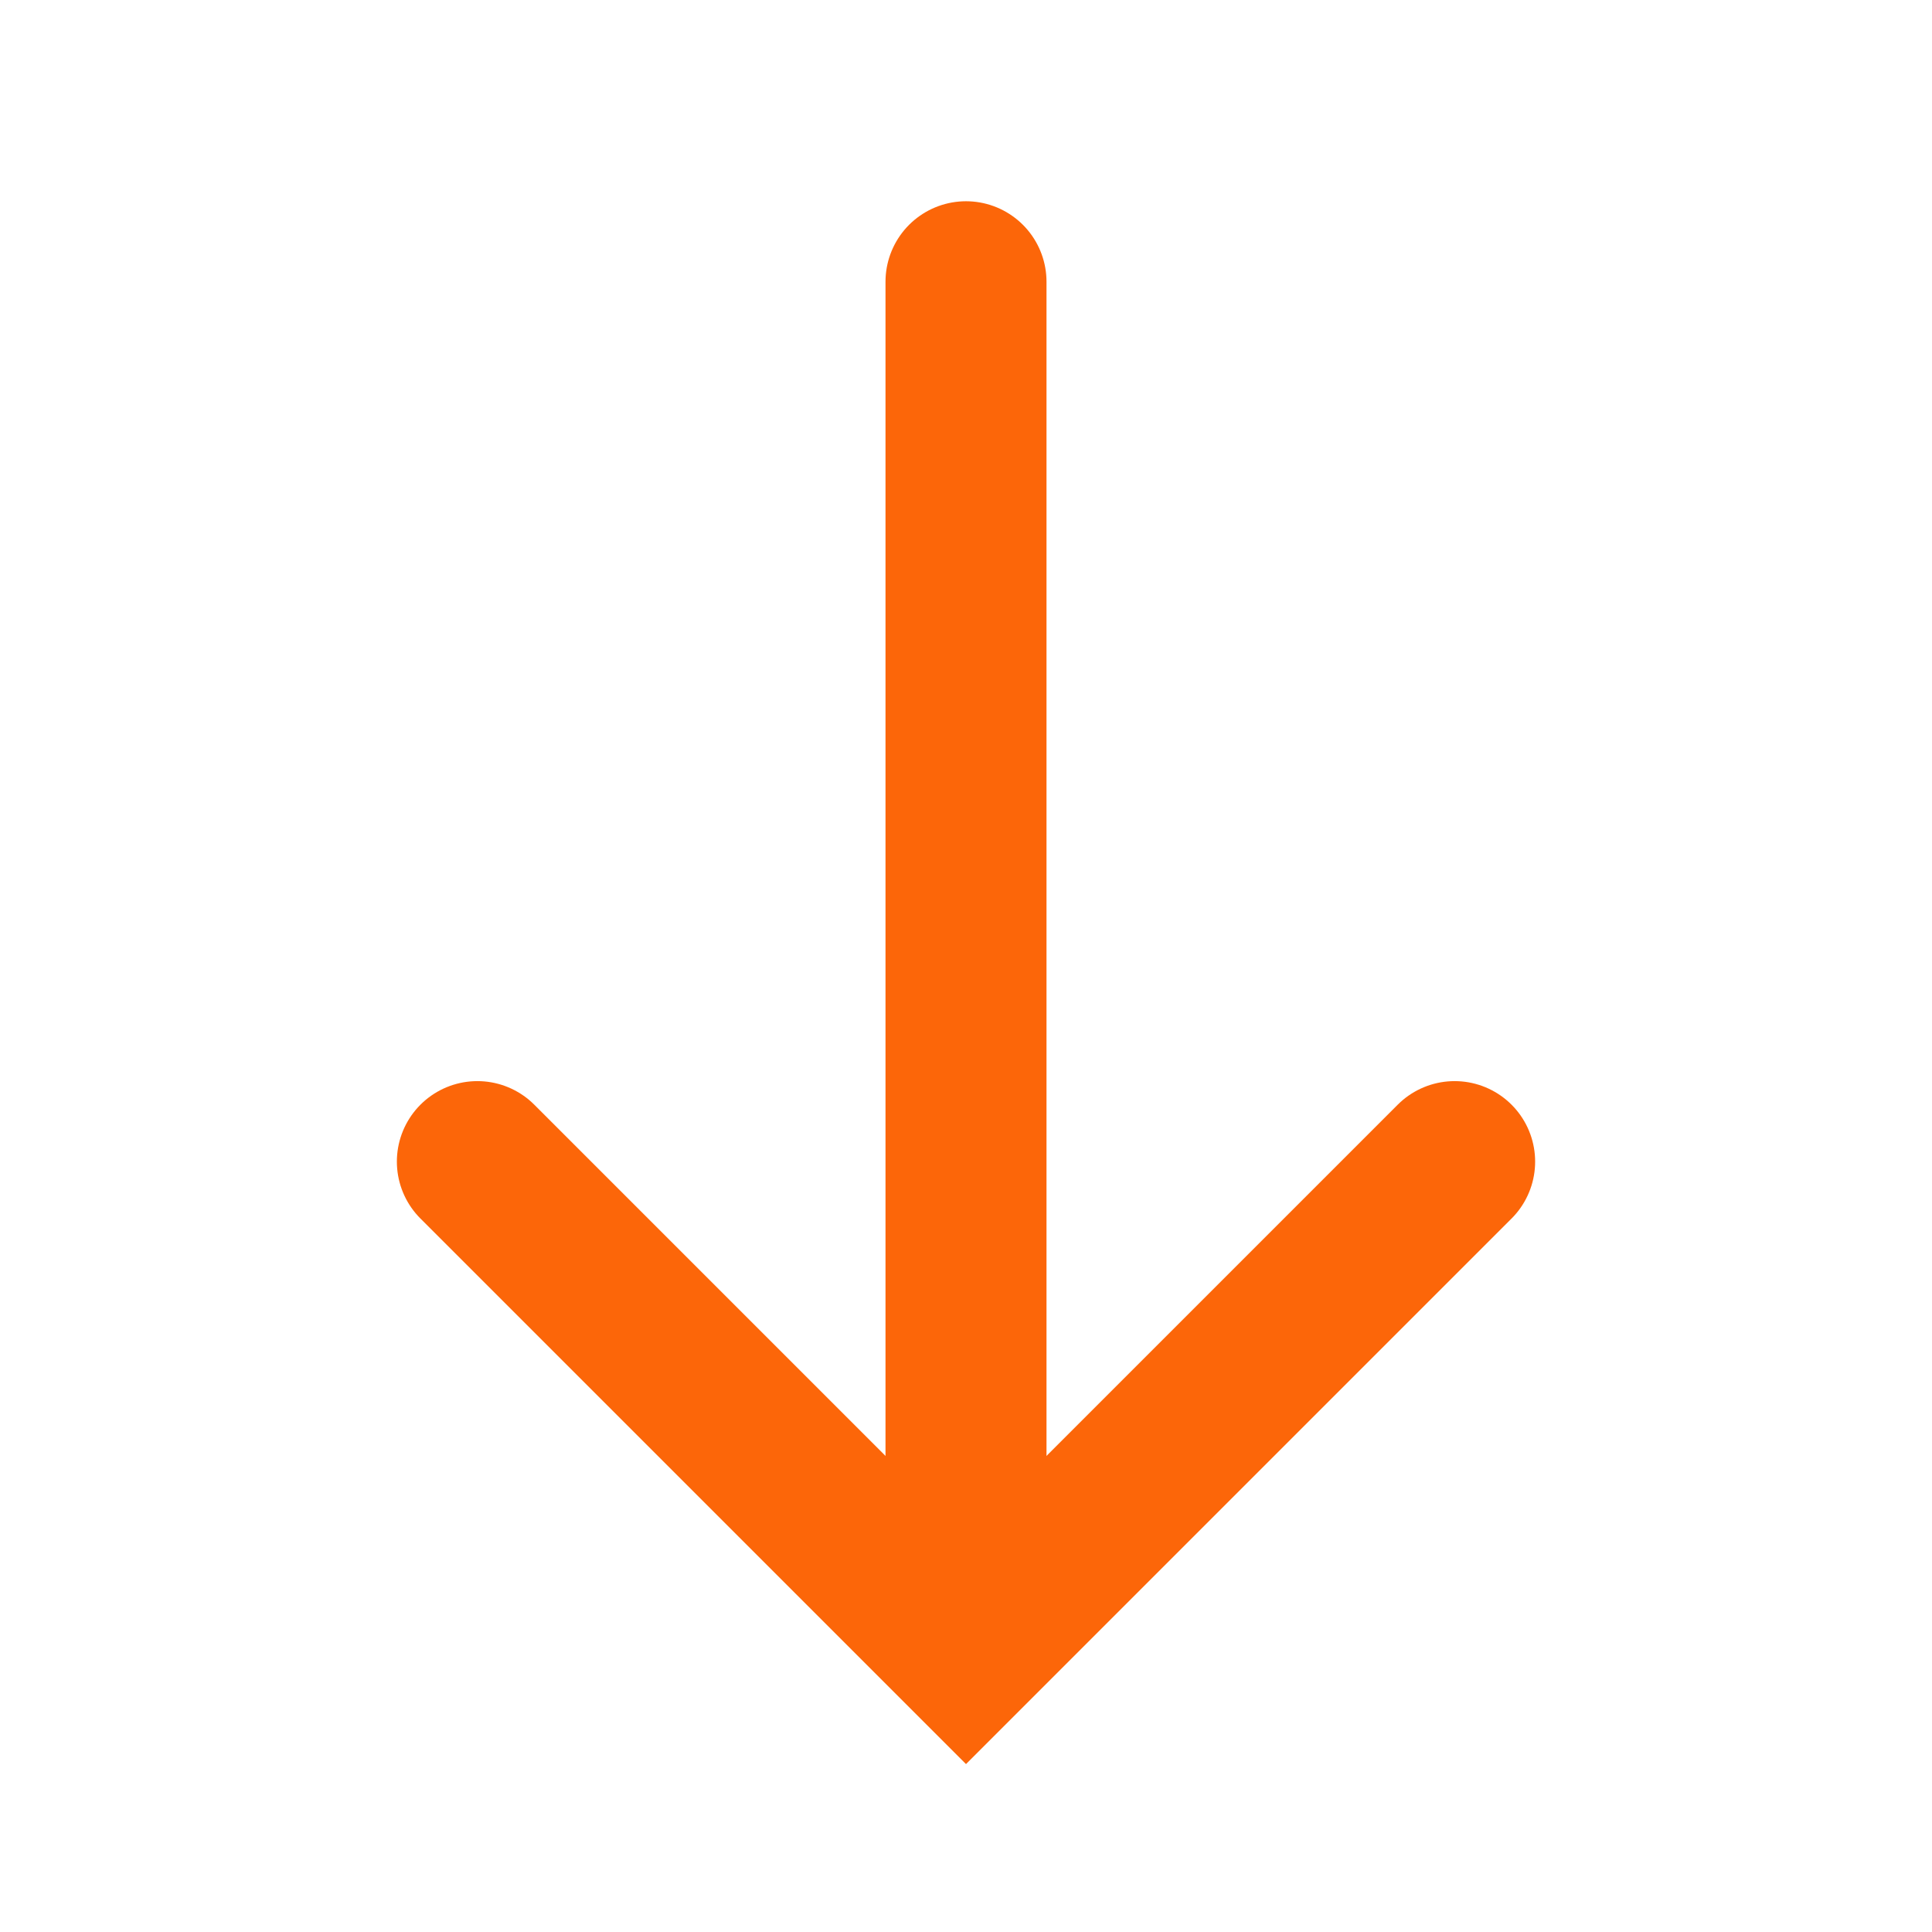<?xml version="1.0" encoding="utf-8"?>
<svg xmlns="http://www.w3.org/2000/svg" fill="none" height="100%" overflow="visible" preserveAspectRatio="none" style="display: block;" viewBox="0 0 24 24" width="100%">
<g id="vuesax/linear/arrow-down">
<g id="arrow-down">
<path d="M18.07 14.43L12 20.5L5.93 14.43" id="Vector" stroke="#FC6609" stroke-linecap="round" stroke-width="2"/>
<path d="M12 3.5V20.33" id="Vector_2" stroke="#FC6609" stroke-linecap="round" stroke-width="2"/>
<g id="Vector_3" opacity="0">
</g>
</g>
</g>
</svg>